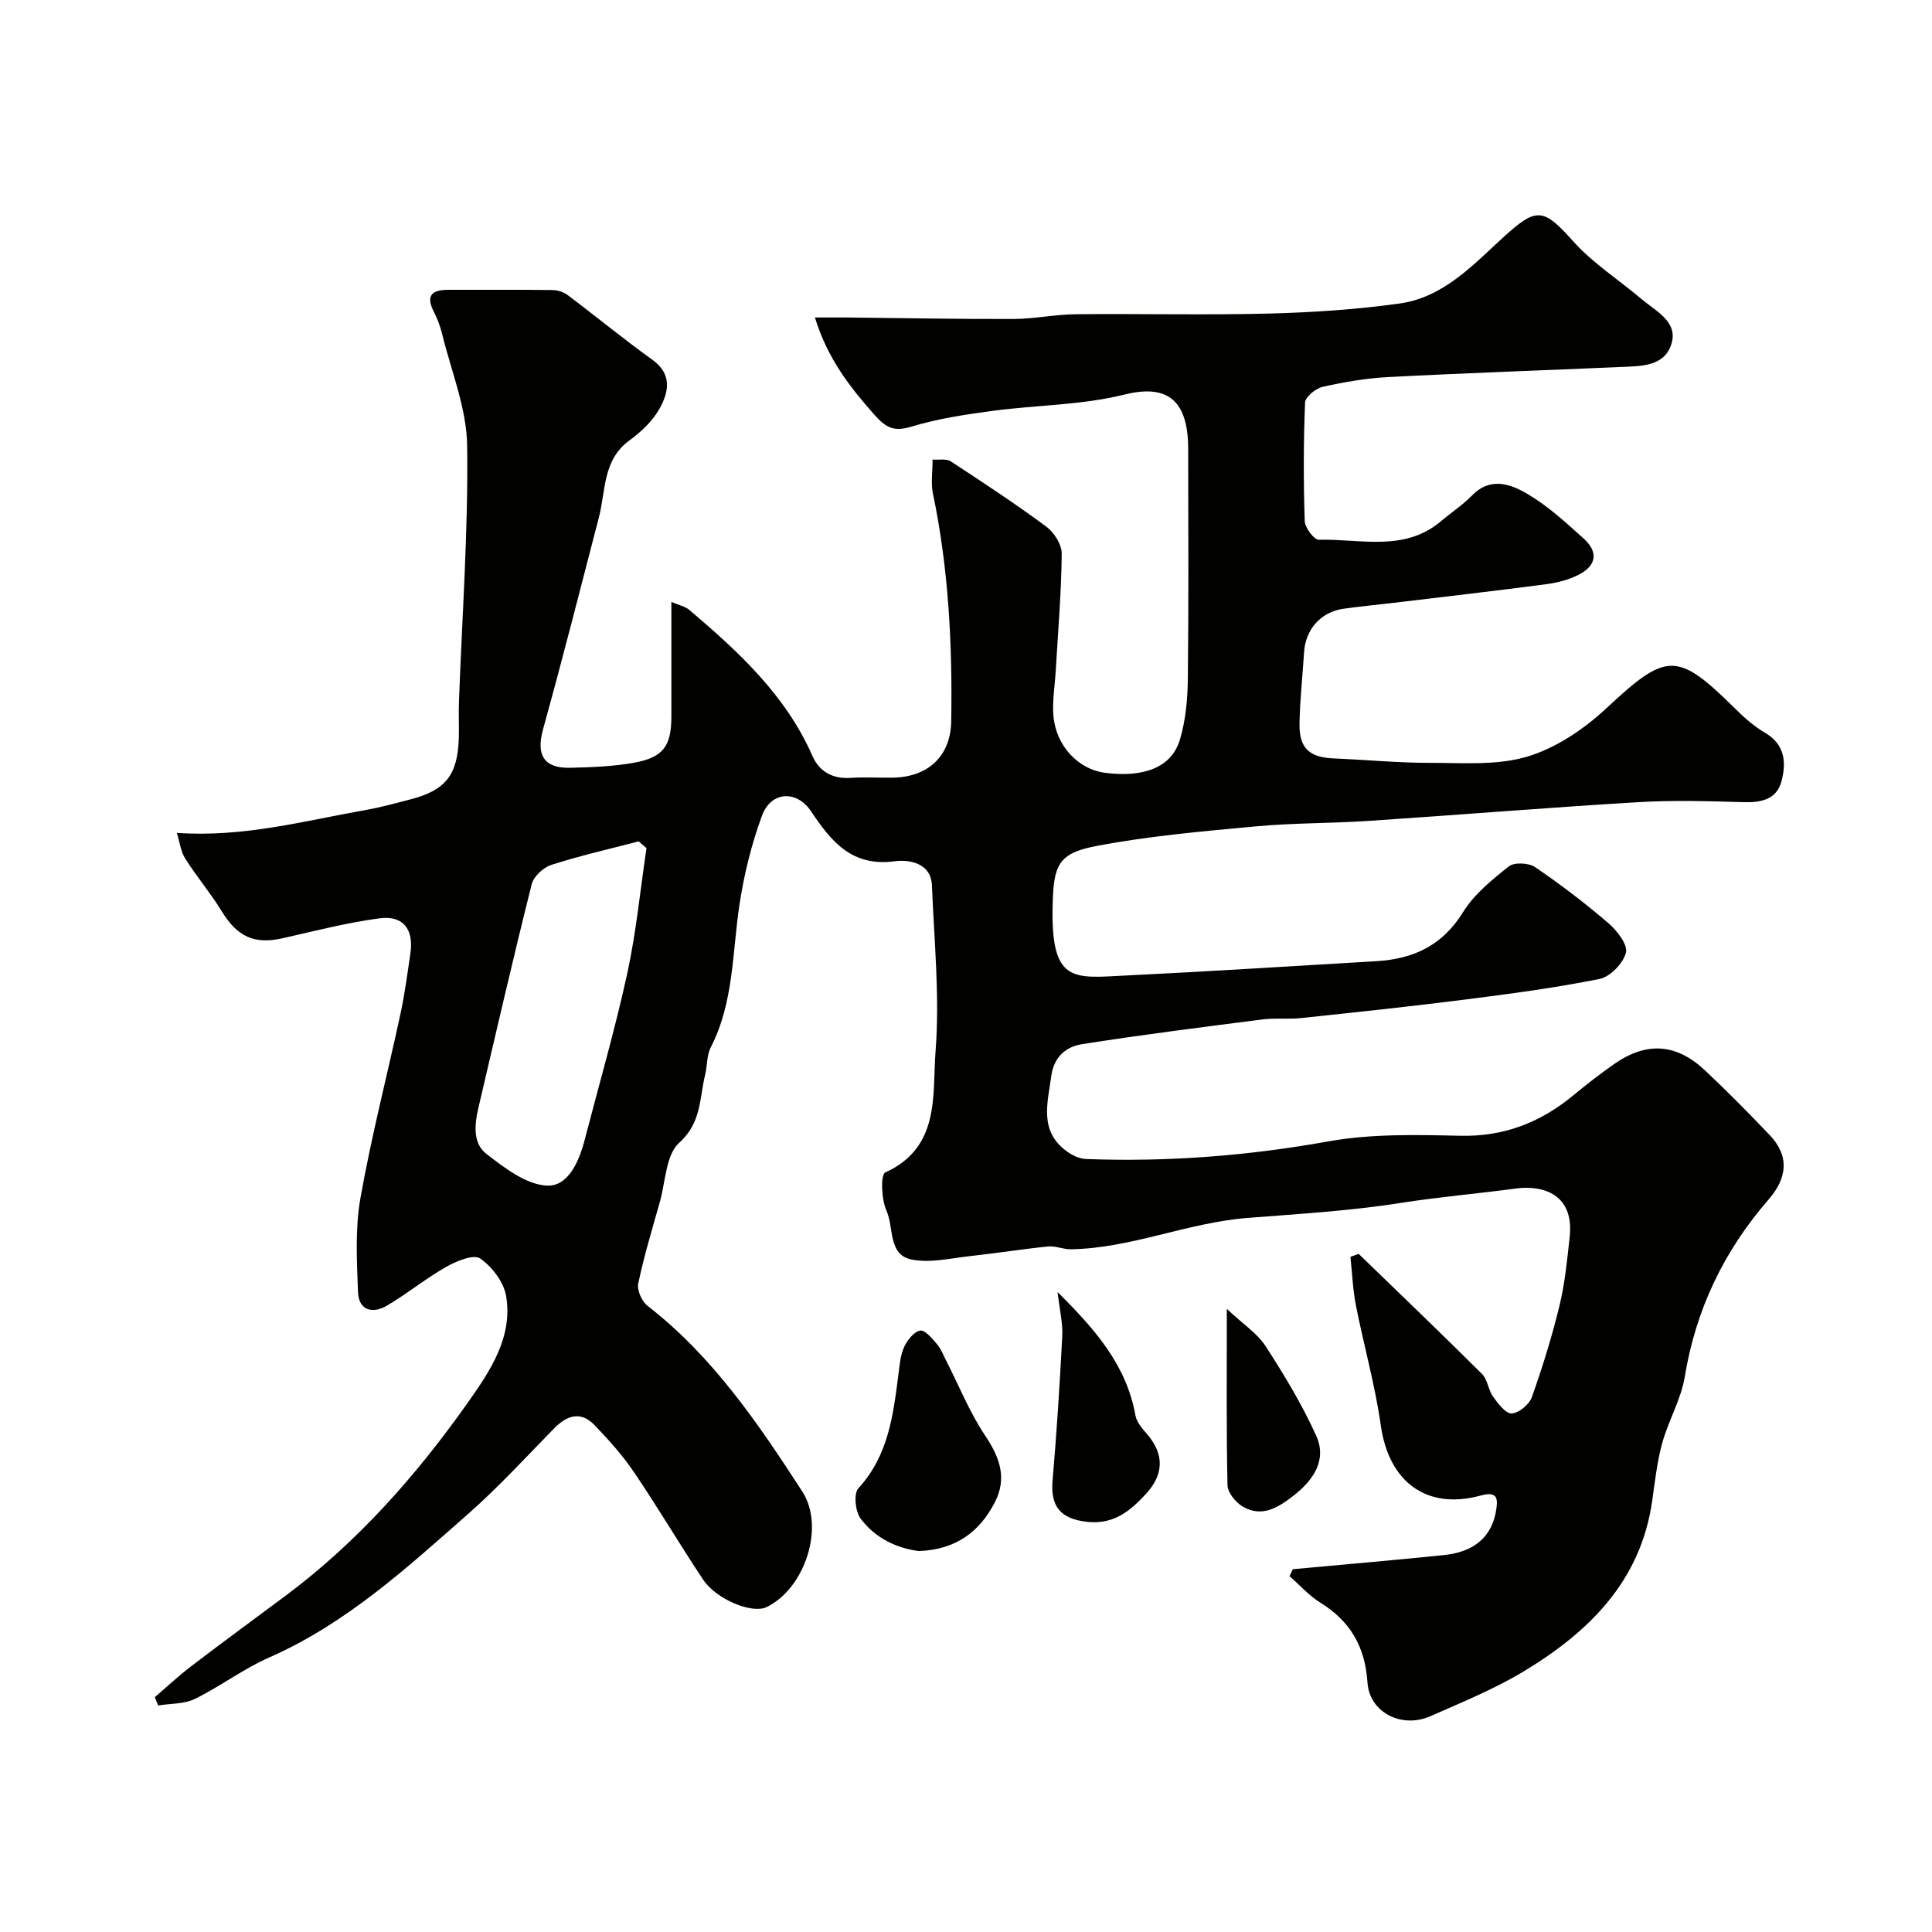 <svg enable-background="new 0 0 400 400" viewBox="0 0 400 400" xmlns="http://www.w3.org/2000/svg"><g fill="#010100"><path d="m267.67 324.89c10.44-.97 20.89-1.86 31.31-2.93 6.37-.66 9.99-3.9 10.81-9.47.34-2.3.18-3.78-3.2-2.86-11.28 3.08-19.06-2.85-20.71-14.51-1.18-8.36-3.52-16.54-5.15-24.84-.65-3.3-.77-6.71-1.14-10.06.57-.21 1.14-.41 1.71-.62 8.53 8.26 17.11 16.48 25.53 24.86 1.17 1.17 1.3 3.33 2.32 4.74 1.02 1.42 2.61 3.51 3.83 3.44 1.5-.09 3.63-1.86 4.17-3.37 2.22-6.24 4.19-12.61 5.75-19.05 1.11-4.58 1.55-9.35 2.08-14.06 1-8.96-5.58-10.84-11.13-10.09-7.95 1.07-15.96 1.74-23.88 2.99-10.5 1.66-21.22 2.27-31.68 3.1-12.59 1-24.1 6.29-36.59 6.49-1.57.02-3.18-.74-4.72-.58-5.36.54-10.68 1.4-16.04 1.98-4.07.44-8.34 1.5-12.21.72-4.91-.98-3.62-6.64-5.2-10.11-1.05-2.32-1.24-7.46-.25-7.91 11.47-5.22 9.72-16.11 10.42-25.14.88-11.34-.3-22.85-.75-34.27-.2-4.93-5.14-5.37-7.66-5.03-8.91 1.2-13.17-4.05-17.34-10.3-3-4.5-8.32-4.21-10.19.87-2.17 5.9-3.71 12.13-4.65 18.35-1.52 9.98-1.16 20.28-5.96 29.63-.85 1.66-.7 3.82-1.17 5.71-1.19 4.85-.72 9.87-5.36 14.03-2.77 2.48-2.82 8.05-4.01 12.26-1.58 5.61-3.28 11.2-4.47 16.89-.29 1.38.75 3.7 1.94 4.62 13.5 10.47 22.9 24.35 32.01 38.4 4.79 7.38.52 20.18-7.4 23.97-2.97 1.43-10.39-1.58-13.13-5.71-4.87-7.33-9.35-14.93-14.29-22.22-2.36-3.49-5.23-6.68-8.15-9.73-2.85-2.98-5.69-2.1-8.39.65-5.83 5.95-11.48 12.13-17.72 17.63-12.77 11.25-25.35 22.8-41.27 29.8-5.35 2.35-10.12 6-15.39 8.58-2.23 1.09-5.06.94-7.61 1.36-.23-.57-.46-1.14-.69-1.72 2.52-2.16 4.95-4.44 7.59-6.45 6.41-4.89 12.92-9.66 19.39-14.48 14.96-11.13 27.16-24.96 37.83-40.06 4.53-6.42 9.36-13.48 7.93-22.04-.48-2.9-2.91-6.1-5.39-7.8-1.35-.93-4.92.55-7.03 1.75-4.24 2.4-8.06 5.55-12.26 8.02-2.95 1.74-5.85 1.01-5.99-2.81-.24-6.48-.61-13.12.5-19.44 2.27-12.81 5.55-25.44 8.29-38.16.89-4.14 1.45-8.36 2.06-12.56.72-4.96-1.49-7.88-6.42-7.22-6.75.9-13.4 2.63-20.07 4.13-5.87 1.32-9.36-.34-12.6-5.63-2.29-3.75-5.17-7.13-7.52-10.85-.94-1.48-1.15-3.42-1.75-5.34 13.85.96 26.31-2.48 38.91-4.7 3.2-.56 6.35-1.43 9.5-2.25 7.24-1.88 9.73-5.04 9.97-12.64.08-2.5-.06-5 .03-7.5.64-17.7 1.94-35.41 1.7-53.09-.11-7.75-3.32-15.46-5.2-23.18-.38-1.57-.98-3.12-1.71-4.56-1.78-3.48-.21-4.53 3.06-4.52 7.17.01 14.33-.04 21.5.05 1.06.01 2.29.39 3.13 1.02 5.88 4.42 11.57 9.11 17.55 13.4 4.15 2.98 3.41 6.67 1.56 10.03-1.43 2.6-3.82 4.88-6.26 6.66-5.59 4.06-4.91 10.36-6.35 15.94-3.8 14.63-7.52 29.29-11.56 43.86-1.47 5.28.1 8.13 5.61 8 4.42-.1 8.9-.27 13.24-1.05 6.03-1.09 7.69-3.45 7.71-9.46.01-7.66 0-15.31 0-23.83 1.6.69 2.85.93 3.7 1.64 10.19 8.66 19.98 17.65 25.52 30.28 1.42 3.23 4.19 4.76 7.9 4.51 2.82-.18 5.66-.02 8.5-.04 7.4-.04 12.2-4.33 12.32-11.7.26-15.84-.54-31.62-3.8-47.2-.43-2.06-.06-4.3-.06-6.96 1.38.1 2.86-.23 3.74.35 6.69 4.38 13.38 8.78 19.81 13.54 1.62 1.2 3.21 3.71 3.19 5.6-.08 8.07-.77 16.14-1.24 24.21-.18 3.13-.74 6.29-.48 9.38.54 6.22 5.16 11.06 10.68 11.77 8.19 1.05 13.85-1.18 15.54-6.96 1.18-4.03 1.57-8.4 1.61-12.62.18-15.83.09-31.66.07-47.5-.01-10.62-4.81-13.32-13.24-11.22-8.83 2.2-18.2 2.15-27.3 3.37-5.65.76-11.36 1.62-16.79 3.27-3.71 1.13-5.31.16-7.75-2.6-5.05-5.72-9.6-11.55-12.2-20.01 2.49 0 4.55-.02 6.62 0 11.52.12 23.04.35 34.56.31 4.26-.02 8.52-.94 12.79-.98 13.33-.14 26.67.2 39.99-.14 9.05-.23 18.13-.84 27.09-2.08 9.07-1.26 15.2-7.98 21.56-13.79 6.83-6.23 8.22-5.98 14.38.9 4.11 4.59 9.51 8.03 14.27 12.06 2.99 2.53 7.64 4.7 5.99 9.44-1.56 4.5-6.42 4.35-10.48 4.53-16.03.71-32.07 1.25-48.1 2.09-4.54.24-9.09 1.02-13.53 2.02-1.45.32-3.61 2.07-3.66 3.25-.33 8.17-.34 16.37-.07 24.55.05 1.38 1.95 3.89 2.93 3.86 8.55-.23 17.65 2.6 25.27-3.83 2.13-1.8 4.5-3.36 6.44-5.34 3.86-3.95 8.06-2.34 11.58-.25 4.19 2.48 7.88 5.88 11.53 9.17 3.04 2.74 2.69 5.52-.89 7.42-2.09 1.1-4.56 1.73-6.92 2.04-10.55 1.39-21.13 2.6-31.7 3.87-3.41.41-6.84.72-10.25 1.21-4.68.67-7.84 4.28-8.13 9.04-.3 4.93-.87 9.86-.94 14.79-.07 5.1 2.07 6.95 7.19 7.16 6.6.27 13.2.92 19.79.91 6.77-.01 13.89.59 20.2-1.3 5.93-1.77 11.71-5.68 16.32-9.97 12.5-11.65 14.62-11.91 26.73.08 1.86 1.84 3.88 3.63 6.12 4.94 4.18 2.43 4.45 6.18 3.45 10.02-.98 3.77-4.14 4.48-7.83 4.37-7.33-.22-14.69-.43-21.99.01-18.58 1.11-37.14 2.64-55.72 3.87-7.76.52-15.56.41-23.29 1.13-11.07 1.03-22.21 1.99-33.11 4.08-7.82 1.5-8.73 4.01-8.96 11.78-.51 16.79 4.24 15.55 15.12 15.02 17.31-.84 34.61-1.96 51.91-2.97 7.61-.45 13.65-3.22 17.91-10.12 2.3-3.73 5.99-6.72 9.49-9.5 1.12-.89 4.11-.75 5.42.13 5.27 3.58 10.36 7.46 15.19 11.61 1.78 1.53 4.05 4.43 3.64 6.11-.54 2.2-3.26 5.01-5.47 5.45-9.27 1.87-18.68 3.1-28.08 4.3-11.22 1.42-22.46 2.61-33.71 3.8-2.63.28-5.34-.06-7.96.28-12.49 1.6-24.98 3.17-37.42 5.13-3.23.51-5.78 2.59-6.32 6.51-.78 5.7-2.6 11.51 3.26 15.72 1.11.8 2.58 1.49 3.91 1.54 16.87.64 33.54-.66 50.21-3.65 8.88-1.59 18.17-1.37 27.25-1.16 9.06.21 16.62-2.74 23.44-8.37 2.77-2.29 5.62-4.52 8.57-6.56 6.63-4.58 12.75-4.18 18.66 1.36 4.61 4.33 9.07 8.85 13.43 13.43 4.06 4.25 3.72 8.8-.26 13.37-9.2 10.58-15.04 22.72-17.33 36.68-.77 4.69-3.38 9.05-4.66 13.69-1.07 3.89-1.51 7.97-2.08 11.98-2.37 16.62-13.05 27.11-26.5 35.25-6.12 3.7-12.84 6.44-19.42 9.34-5.91 2.61-12.62-.74-13.03-6.98-.49-7.42-3.55-12.68-9.76-16.53-2.36-1.46-4.27-3.64-6.38-5.49.25-.49.47-.96.69-1.43zm-133.82-149.3c-.54-.46-1.09-.93-1.63-1.39-6.04 1.58-12.15 2.96-18.08 4.87-1.65.53-3.66 2.4-4.06 4.01-3.87 15.43-7.44 30.93-11.06 46.41-.79 3.38-1.13 7.25 1.68 9.41 3.75 2.89 8.22 6.36 12.53 6.57 4.44.21 6.68-5.06 7.84-9.54 2.97-11.46 6.28-22.84 8.8-34.4 1.85-8.53 2.69-17.28 3.98-25.94z"/><path d="m190.24 321.13c-4.57-.58-9.05-2.67-12.08-6.75-1.09-1.47-1.45-5.15-.44-6.25 6.22-6.76 7.2-15.12 8.29-23.56.25-1.93.4-3.98 1.19-5.71.64-1.41 2.02-3.13 3.32-3.38.97-.18 2.48 1.66 3.49 2.83.83.97 1.3 2.26 1.9 3.42 2.64 5.18 4.83 10.67 8.04 15.47 3.04 4.54 4.61 8.82 2.01 13.85-3.17 6.12-8.04 9.78-15.72 10.08z"/><path d="m218.96 267.5c7.9 7.85 14.29 15.22 16.13 25.59.26 1.44 1.52 2.79 2.53 3.99 3.48 4.13 3.28 8.25-.33 12.18-3.36 3.67-6.82 6.45-12.32 5.81-5.34-.62-7.5-3.13-7.05-8.46.85-9.98 1.5-19.98 2.01-29.99.14-2.62-.53-5.3-.97-9.12z"/><path d="m254 270.99c3.39 3.19 6.3 5.06 8.02 7.71 3.86 5.96 7.57 12.1 10.49 18.56 2.29 5.07-.65 9.24-4.69 12.39-3.14 2.45-6.6 4.66-10.62 2.21-1.42-.87-3.02-2.85-3.06-4.36-.25-11.58-.14-23.16-.14-36.51z"/></g></svg>